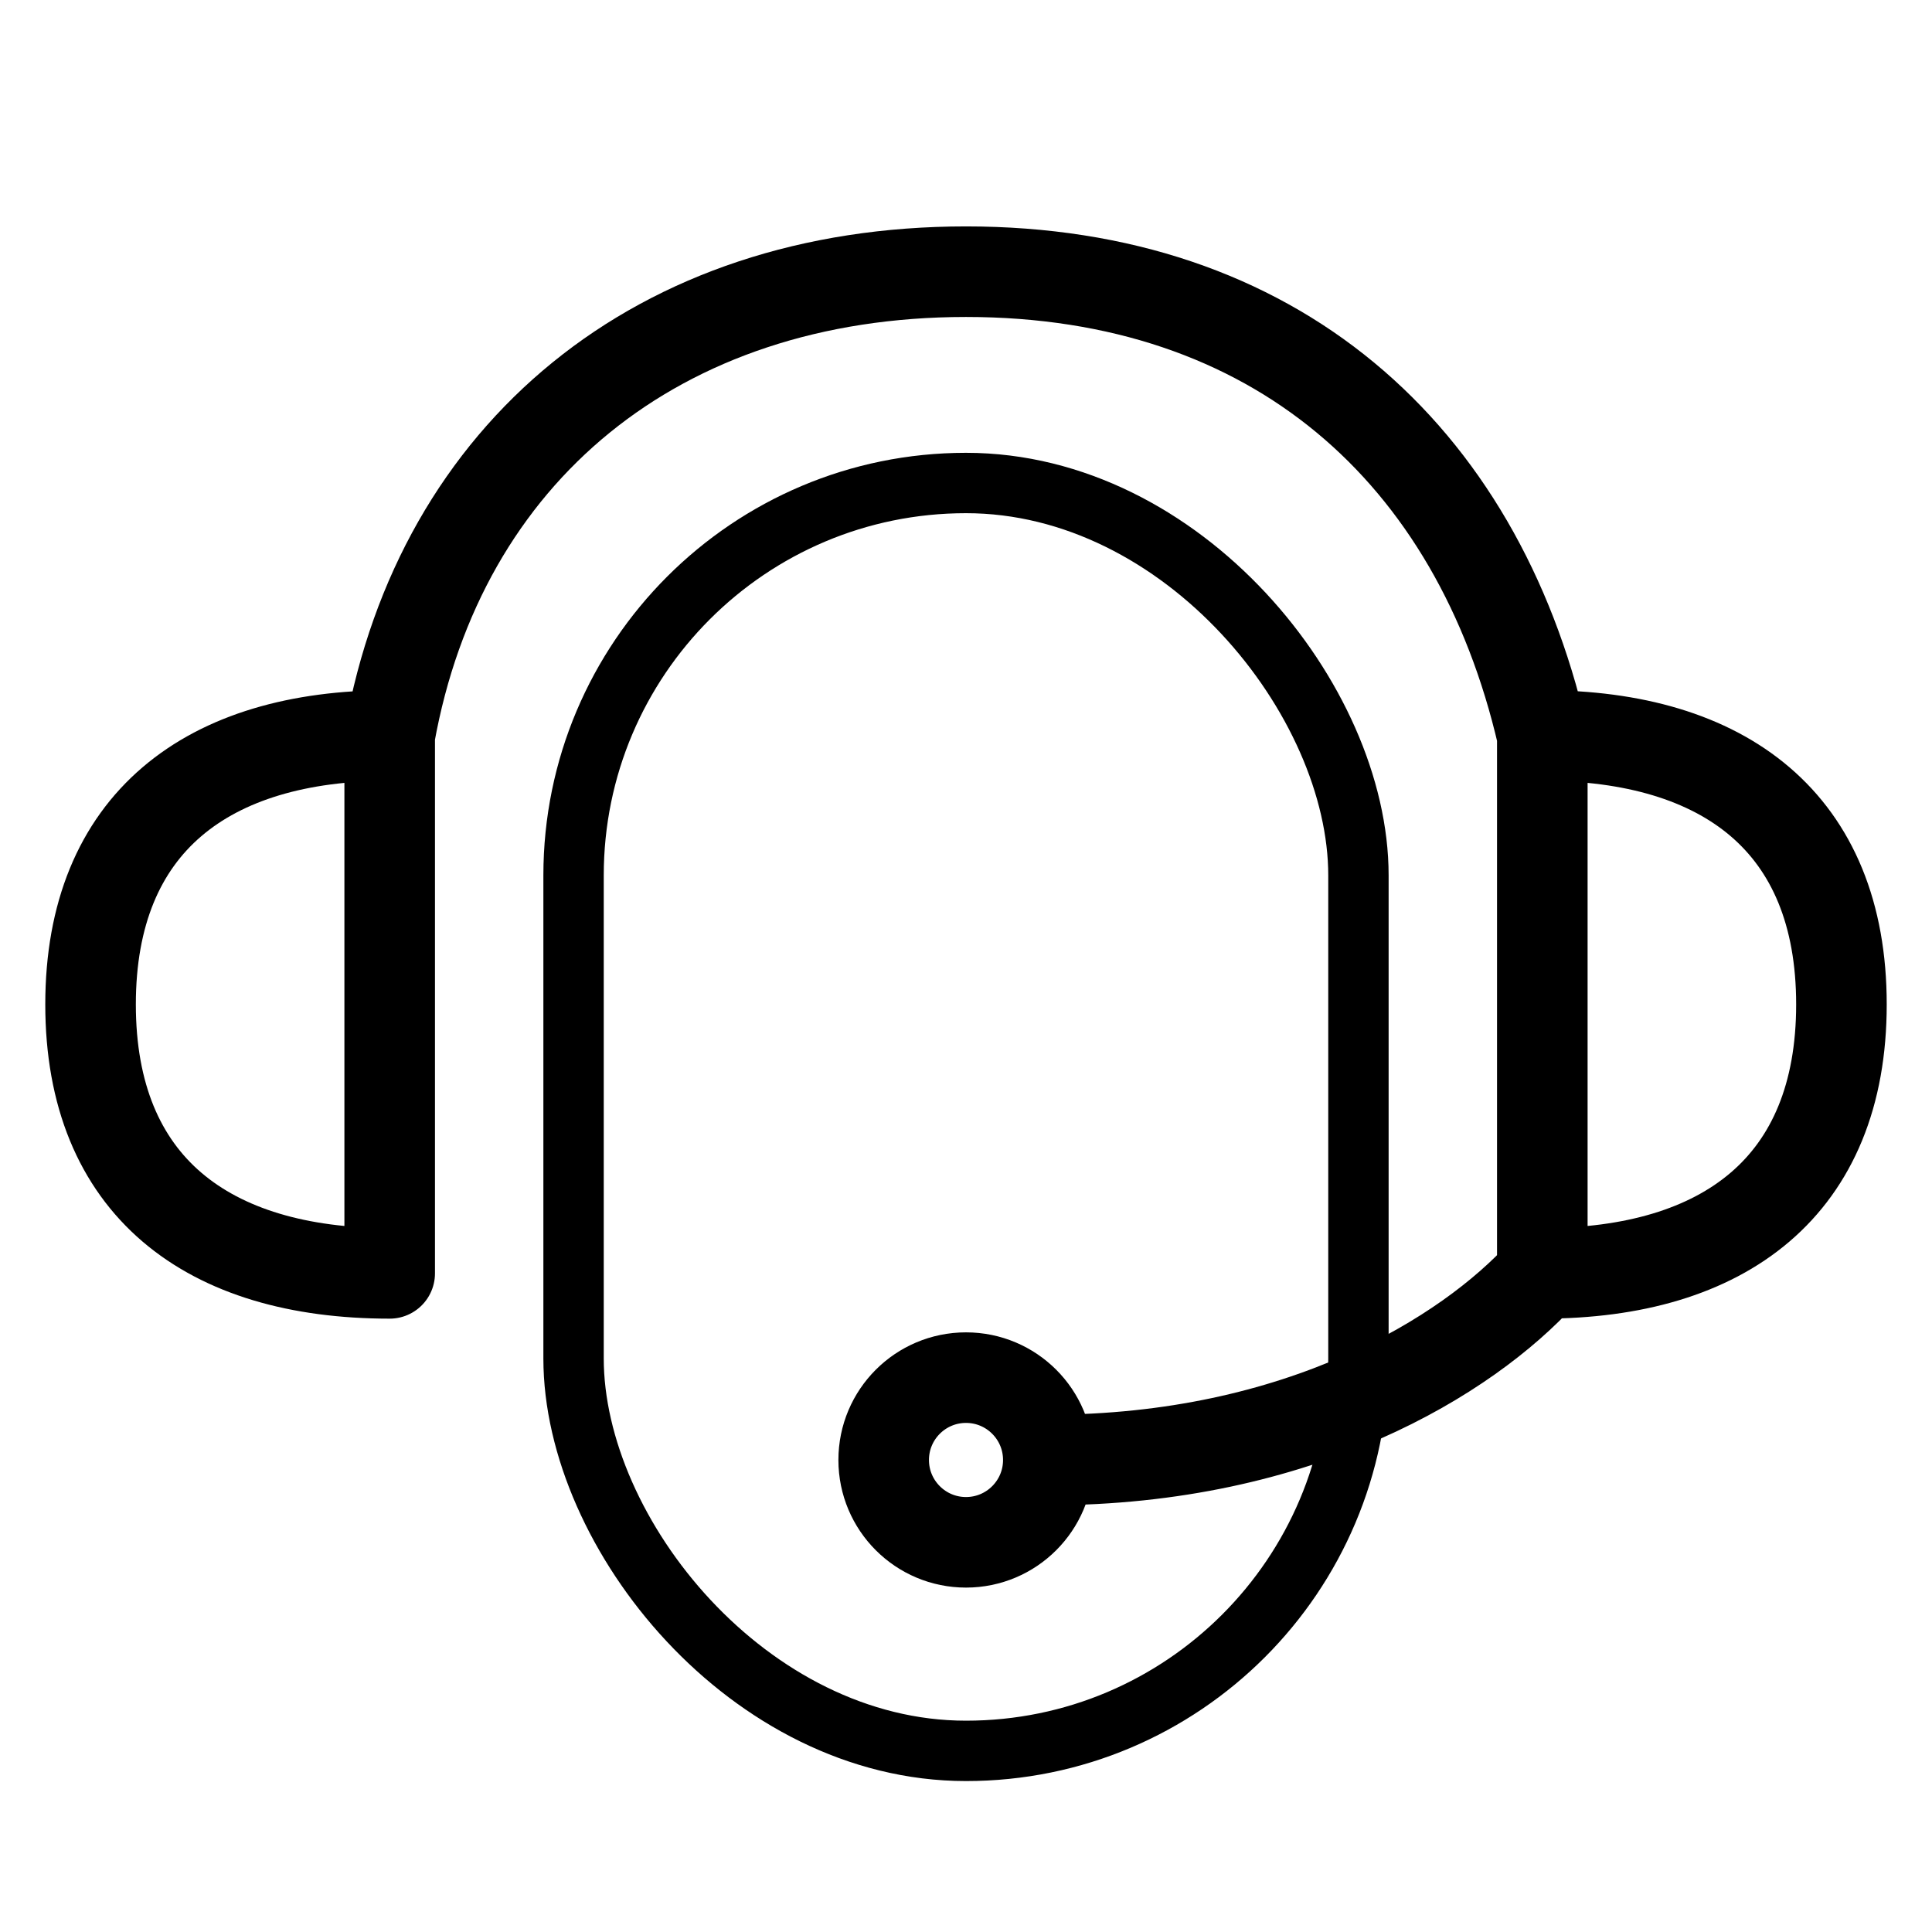 <svg width="64" height="64" viewBox="0 0 64 64" fill="none" xmlns="http://www.w3.org/2000/svg">
<path d="M12.909 24.364C14.589 14.994 21.779 9 32 9C42.221 9 48.921 14.994 51.091 24.364M12.909 24.364C6.884 24.364 3 27.248 3 33.273C3 39.298 6.884 42.182 12.909 42.182V24.364ZM51.091 24.364C57.116 24.364 61 27.248 61 33.273C61 39.298 57.116 42.182 51.091 42.182M51.091 24.364V42.182M51.091 42.182C48.612 44.909 43.058 48.364 34.727 48.364M34.727 48.364C34.727 49.87 33.506 51.091 32 51.091C30.494 51.091 29.273 49.87 29.273 48.364C29.273 46.857 30.494 45.636 32 45.636C33.506 45.636 34.727 46.857 34.727 48.364Z" stroke="black" stroke-width="3" stroke-linecap="round" stroke-linejoin="round"/>
<rect x="19" y="16" width="26" height="42" rx="13" stroke="black" stroke-width="2"/>
</svg>
